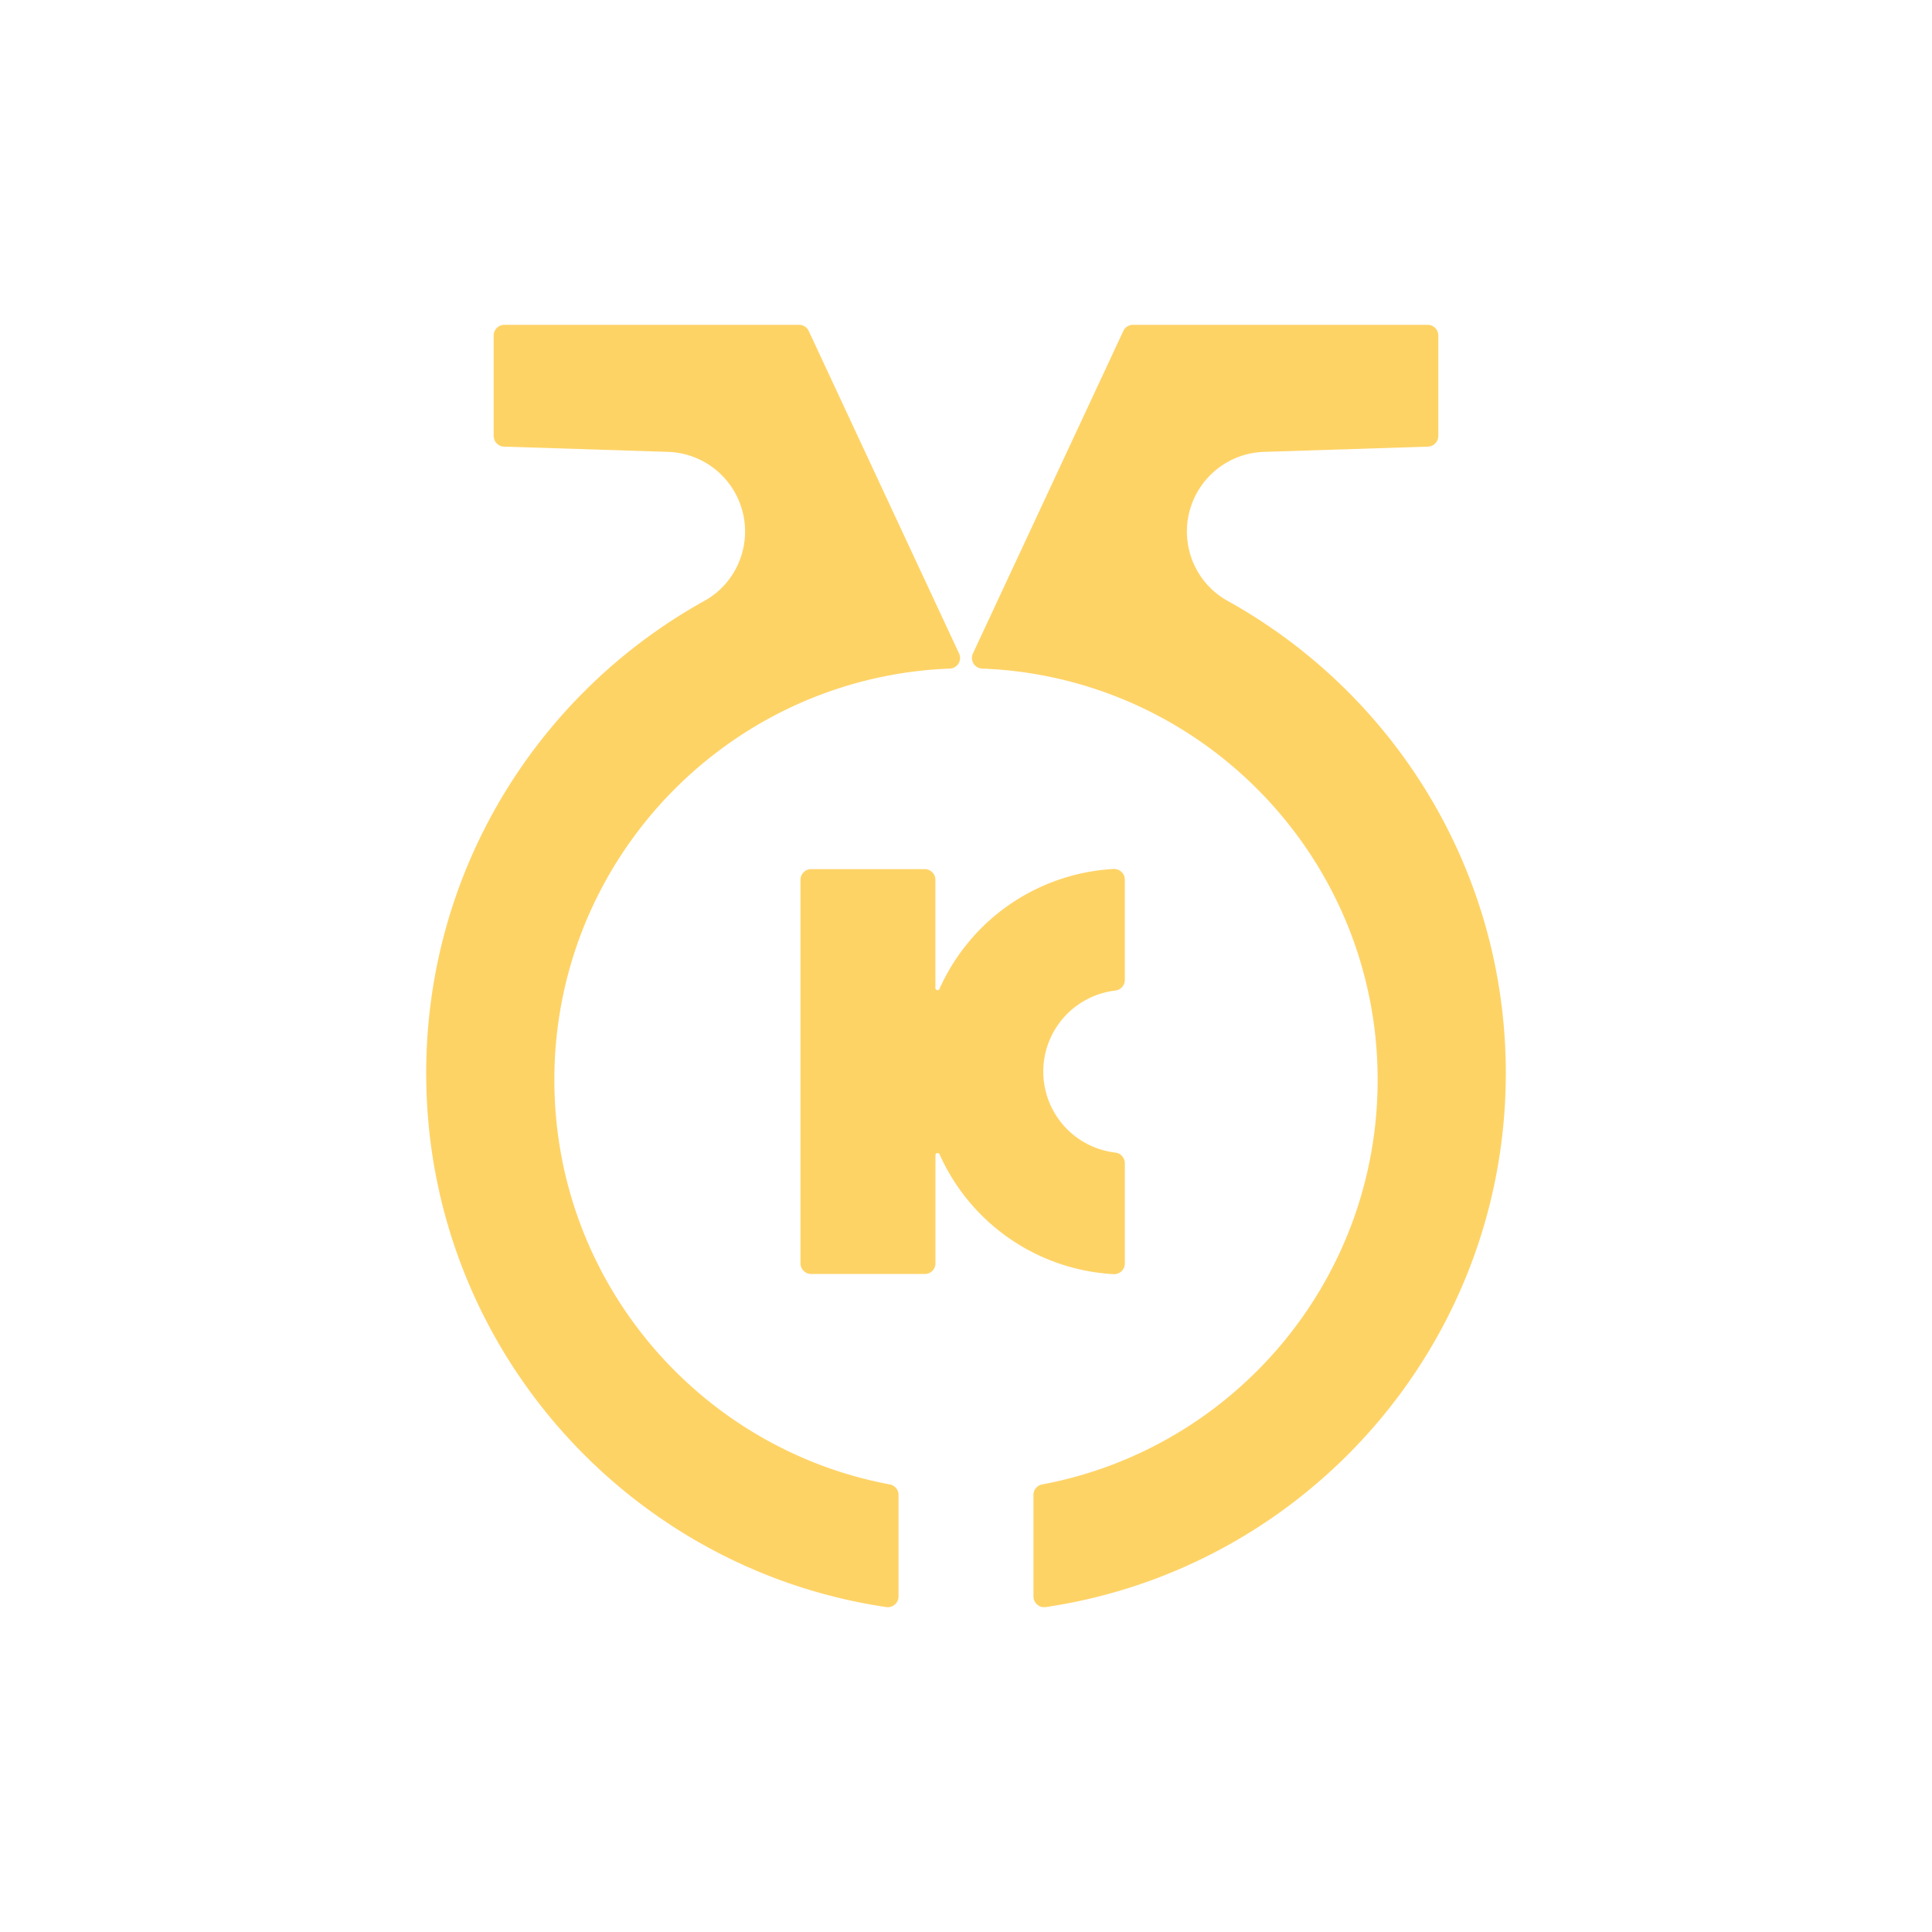 <svg xmlns="http://www.w3.org/2000/svg" viewBox="0 0 2000 2000"><g id="principal"><path d="M1558.8,1110.89c0,280.57-206.77,512.85-476.27,552.75a11.07,11.07,0,0,1-12.68-11V1547.52a11,11,0,0,1,9-10.84c197.68-37,347.28-210.4,347.28-418.8,0-185.25-118.24-342.89-283.38-401.58a423.73,423.73,0,0,0-126.05-24.18,11,11,0,0,1-9.49-15.71l155.65-333.79a11,11,0,0,1,10-6.38h305.06a11.06,11.06,0,0,1,11,11.06v104a11.06,11.06,0,0,1-10.7,11.05l-169.72,5.42a82.41,82.41,0,0,0-72.07,47.55h0c-18.23,39.08-3.33,85.77,34.37,106.7C1442.57,717.33,1558.8,900.54,1558.8,1110.89Z" fill="#fed366"></path><path d="M441.2,1110.89c0,280.57,206.77,512.85,476.27,552.75a11.07,11.07,0,0,0,12.68-11V1547.52a11,11,0,0,0-9-10.84c-197.68-37-347.28-210.4-347.28-418.8,0-185.25,118.24-342.89,283.38-401.58a423.73,423.73,0,0,1,126.05-24.18,11,11,0,0,0,9.49-15.71L837.18,342.62a11,11,0,0,0-10-6.38H522.11a11.06,11.06,0,0,0-11.05,11.06v104a11.06,11.06,0,0,0,10.7,11.05l169.72,5.42a82.41,82.41,0,0,1,72.07,47.55h0c18.23,39.08,3.33,85.77-34.37,106.7C557.43,717.33,441.2,900.54,441.2,1110.89Z" fill="#fed366"></path><path d="M1080,1109.28a84.46,84.46,0,0,0,74.48,83.87,11.11,11.11,0,0,1,9.94,11V1308a11.09,11.09,0,0,1-11.77,11A210.1,210.1,0,0,1,972.6,1194.88a2.21,2.21,0,0,0-4.22.92v112a11,11,0,0,1-11,11H839.72a11,11,0,0,1-11.05-11v-397a11.06,11.06,0,0,1,11.05-11.06H957.33a11.06,11.06,0,0,1,11,11.06v112a2.21,2.21,0,0,0,4.22.92,210.07,210.07,0,0,1,180.09-124.15,11.09,11.09,0,0,1,11.77,11v103.86a11.12,11.12,0,0,1-9.94,11A84.46,84.46,0,0,0,1080,1109.28Z" fill="#fed366"></path></g></svg>